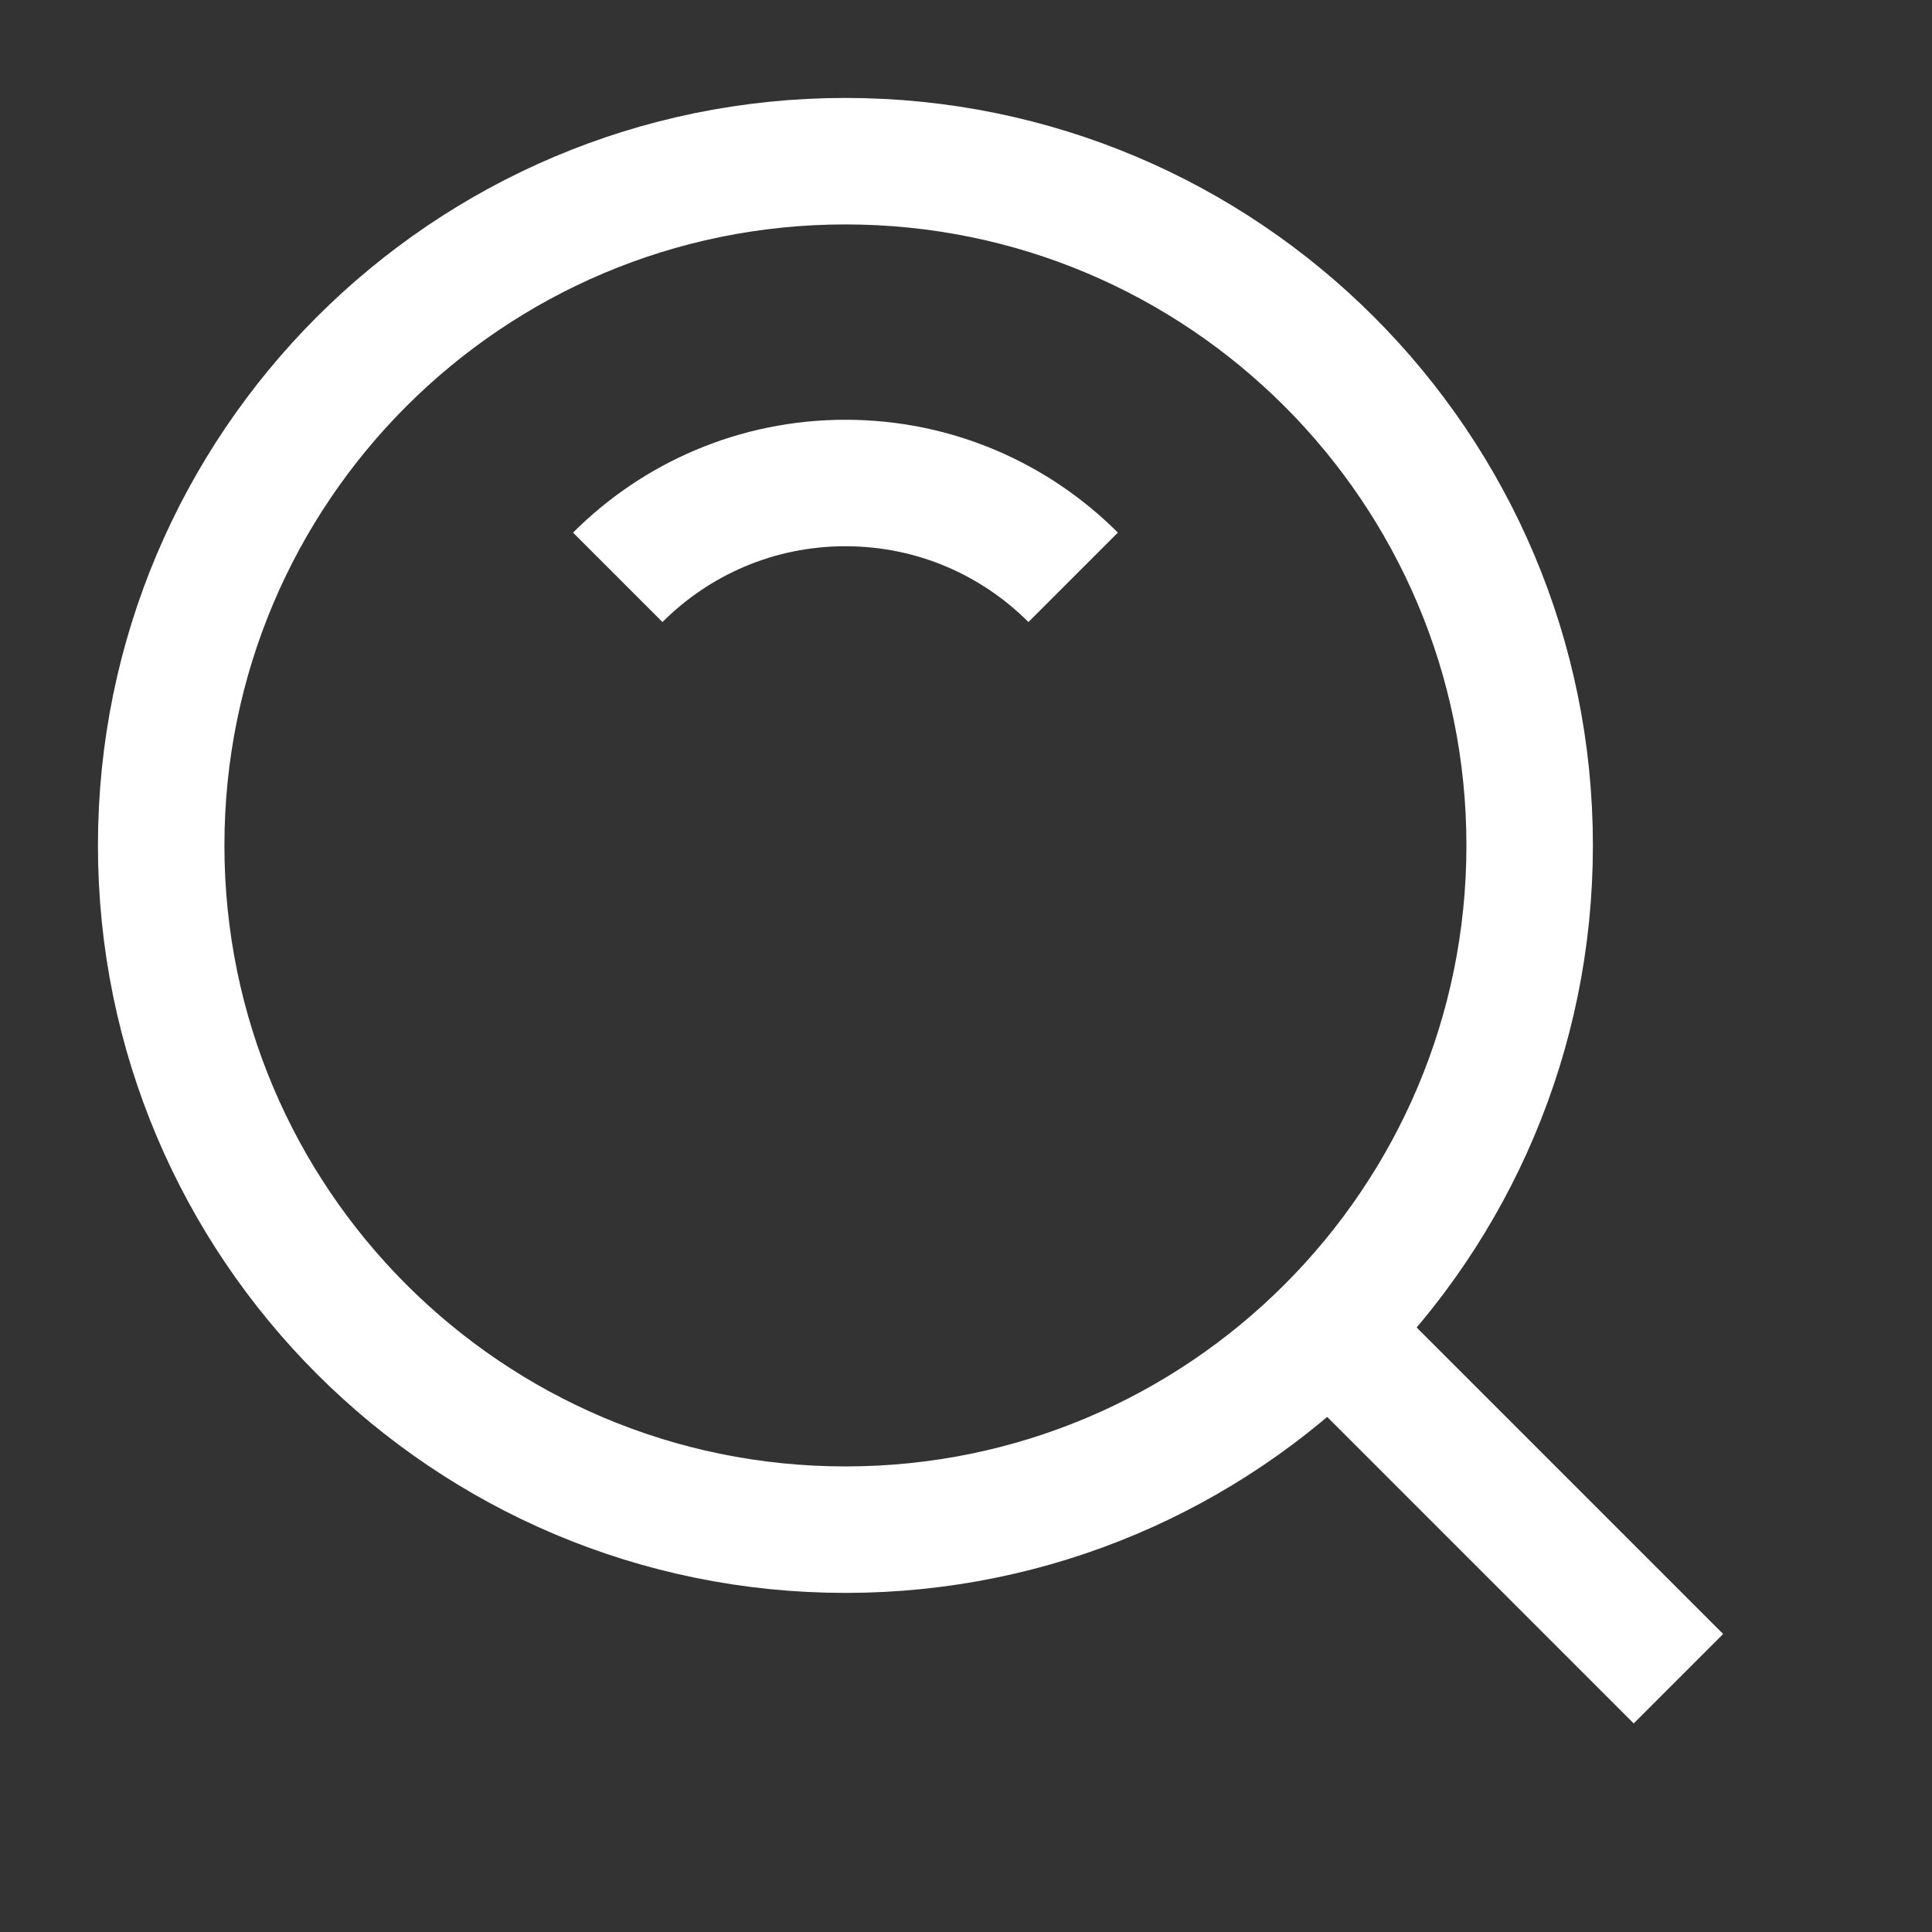 <svg width="28" height="28" viewBox="0 0 28 28" fill="none" xmlns="http://www.w3.org/2000/svg">
<rect x="0" y="0" width="28" height="28" fill="#333333" stroke="none"/>
<path d="M12.253 22.169C17.729 22.169 22.169 17.729 22.169 12.253C22.169 6.776 17.729 2.336 12.253 2.336C6.776 2.336 2.336 6.776 2.336 12.253C2.336 17.729 6.776 22.169 12.253 22.169Z" stroke="white" stroke-width="1.833"/>
<path d="M15.553 8.367C14.708 7.522 13.542 7 12.253 7C10.964 7 9.798 7.522 8.953 8.367" stroke="white" stroke-width="1.833"/>
<path d="M19.375 19.379L24.325 24.329" stroke="white" stroke-width="1.833"/>
</svg>
